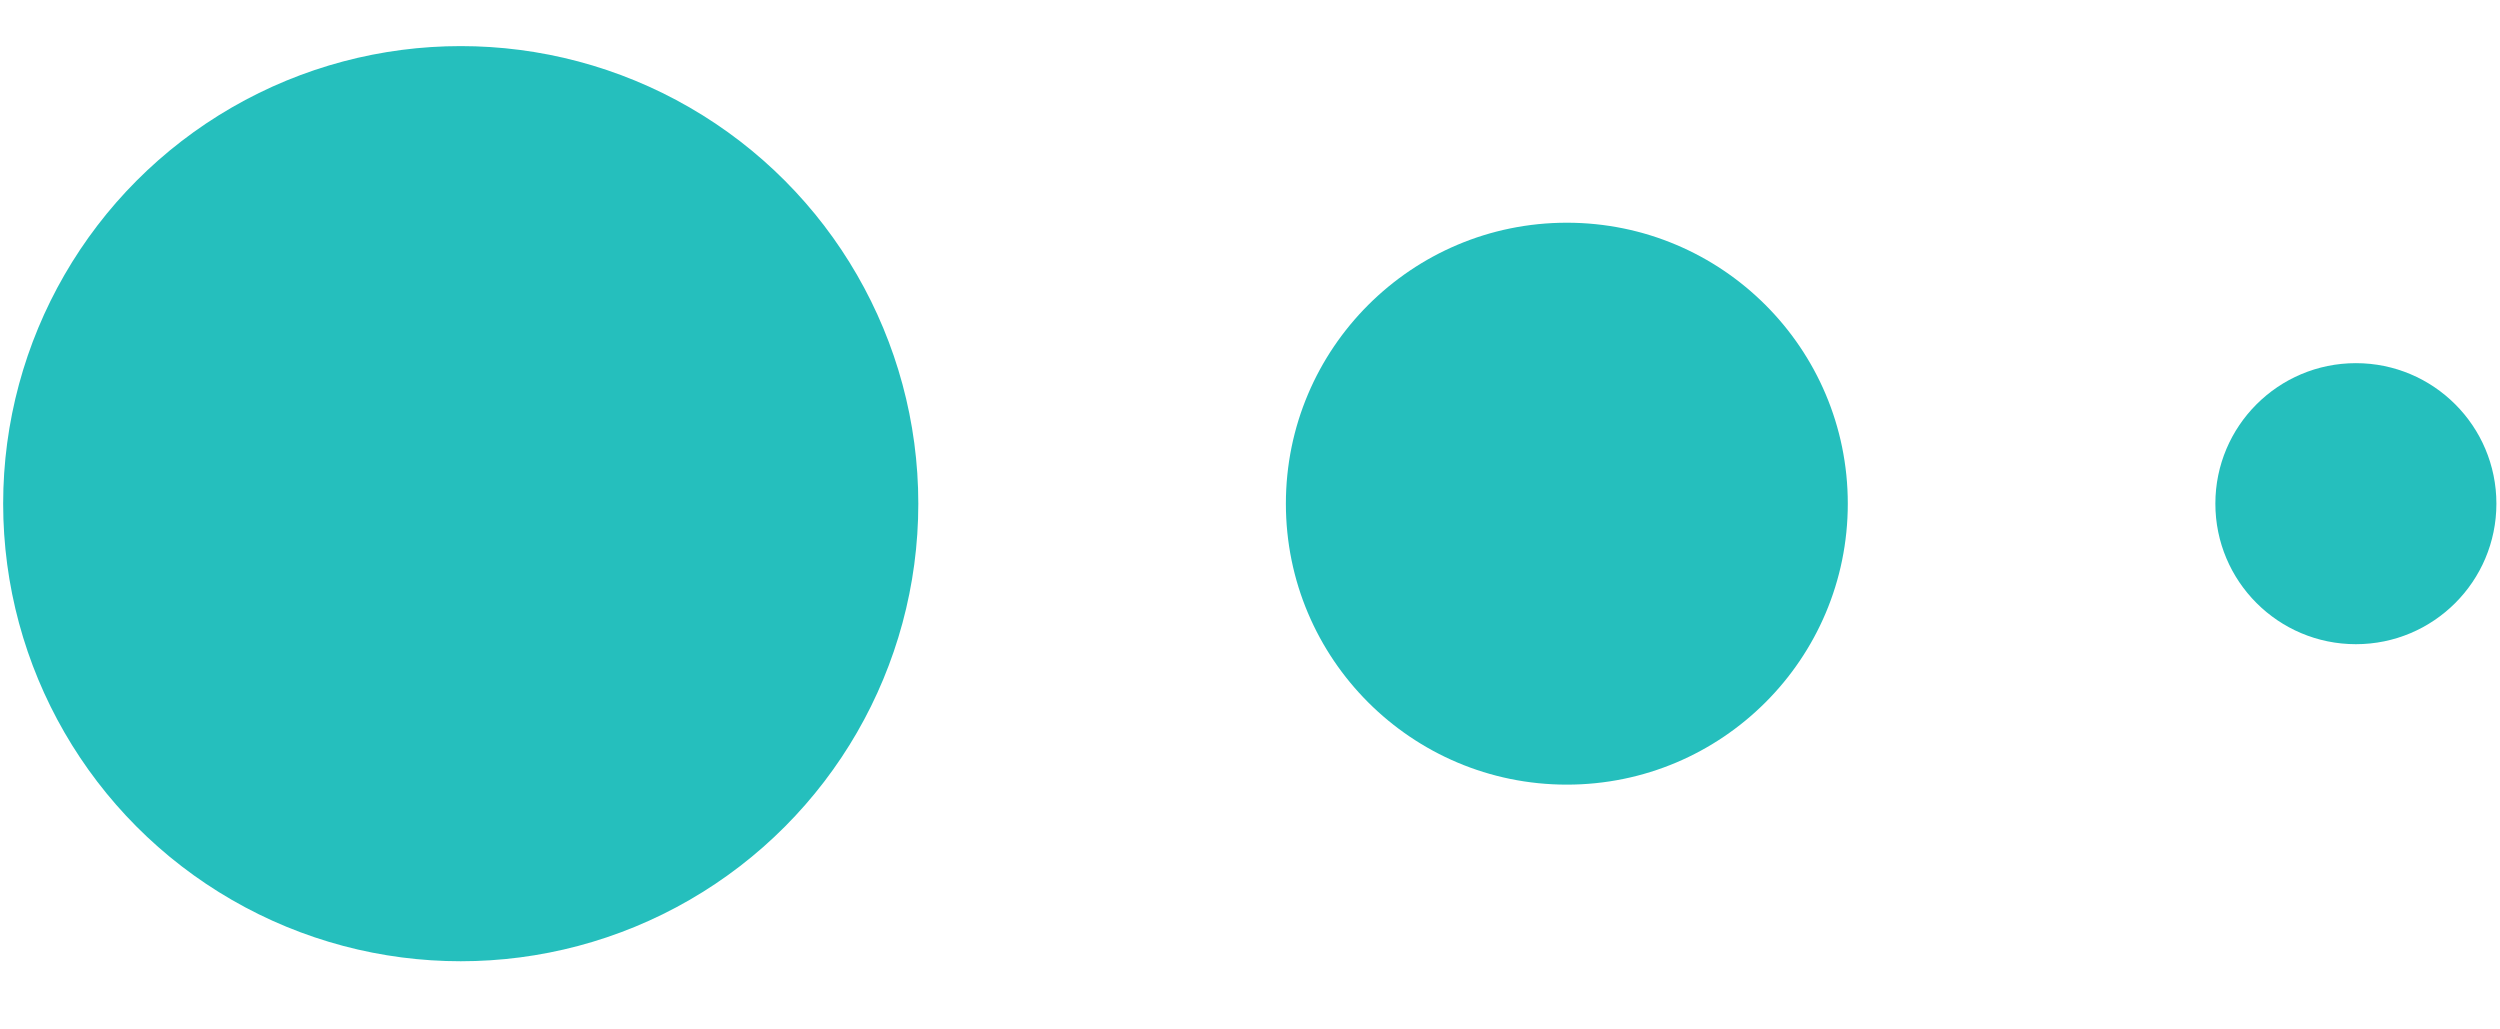 <?xml version="1.0" encoding="UTF-8"?> <svg xmlns="http://www.w3.org/2000/svg" width="34" height="14" viewBox="0 0 34 14" fill="none"> <circle cx="6.266" cy="6.85" r="6.223" fill="#25BFBD"></circle> <circle cx="21.309" cy="6.85" r="3.821" fill="#25BFBD"></circle> <circle cx="32.04" cy="6.85" r="1.911" fill="#25BFBD"></circle> </svg> 